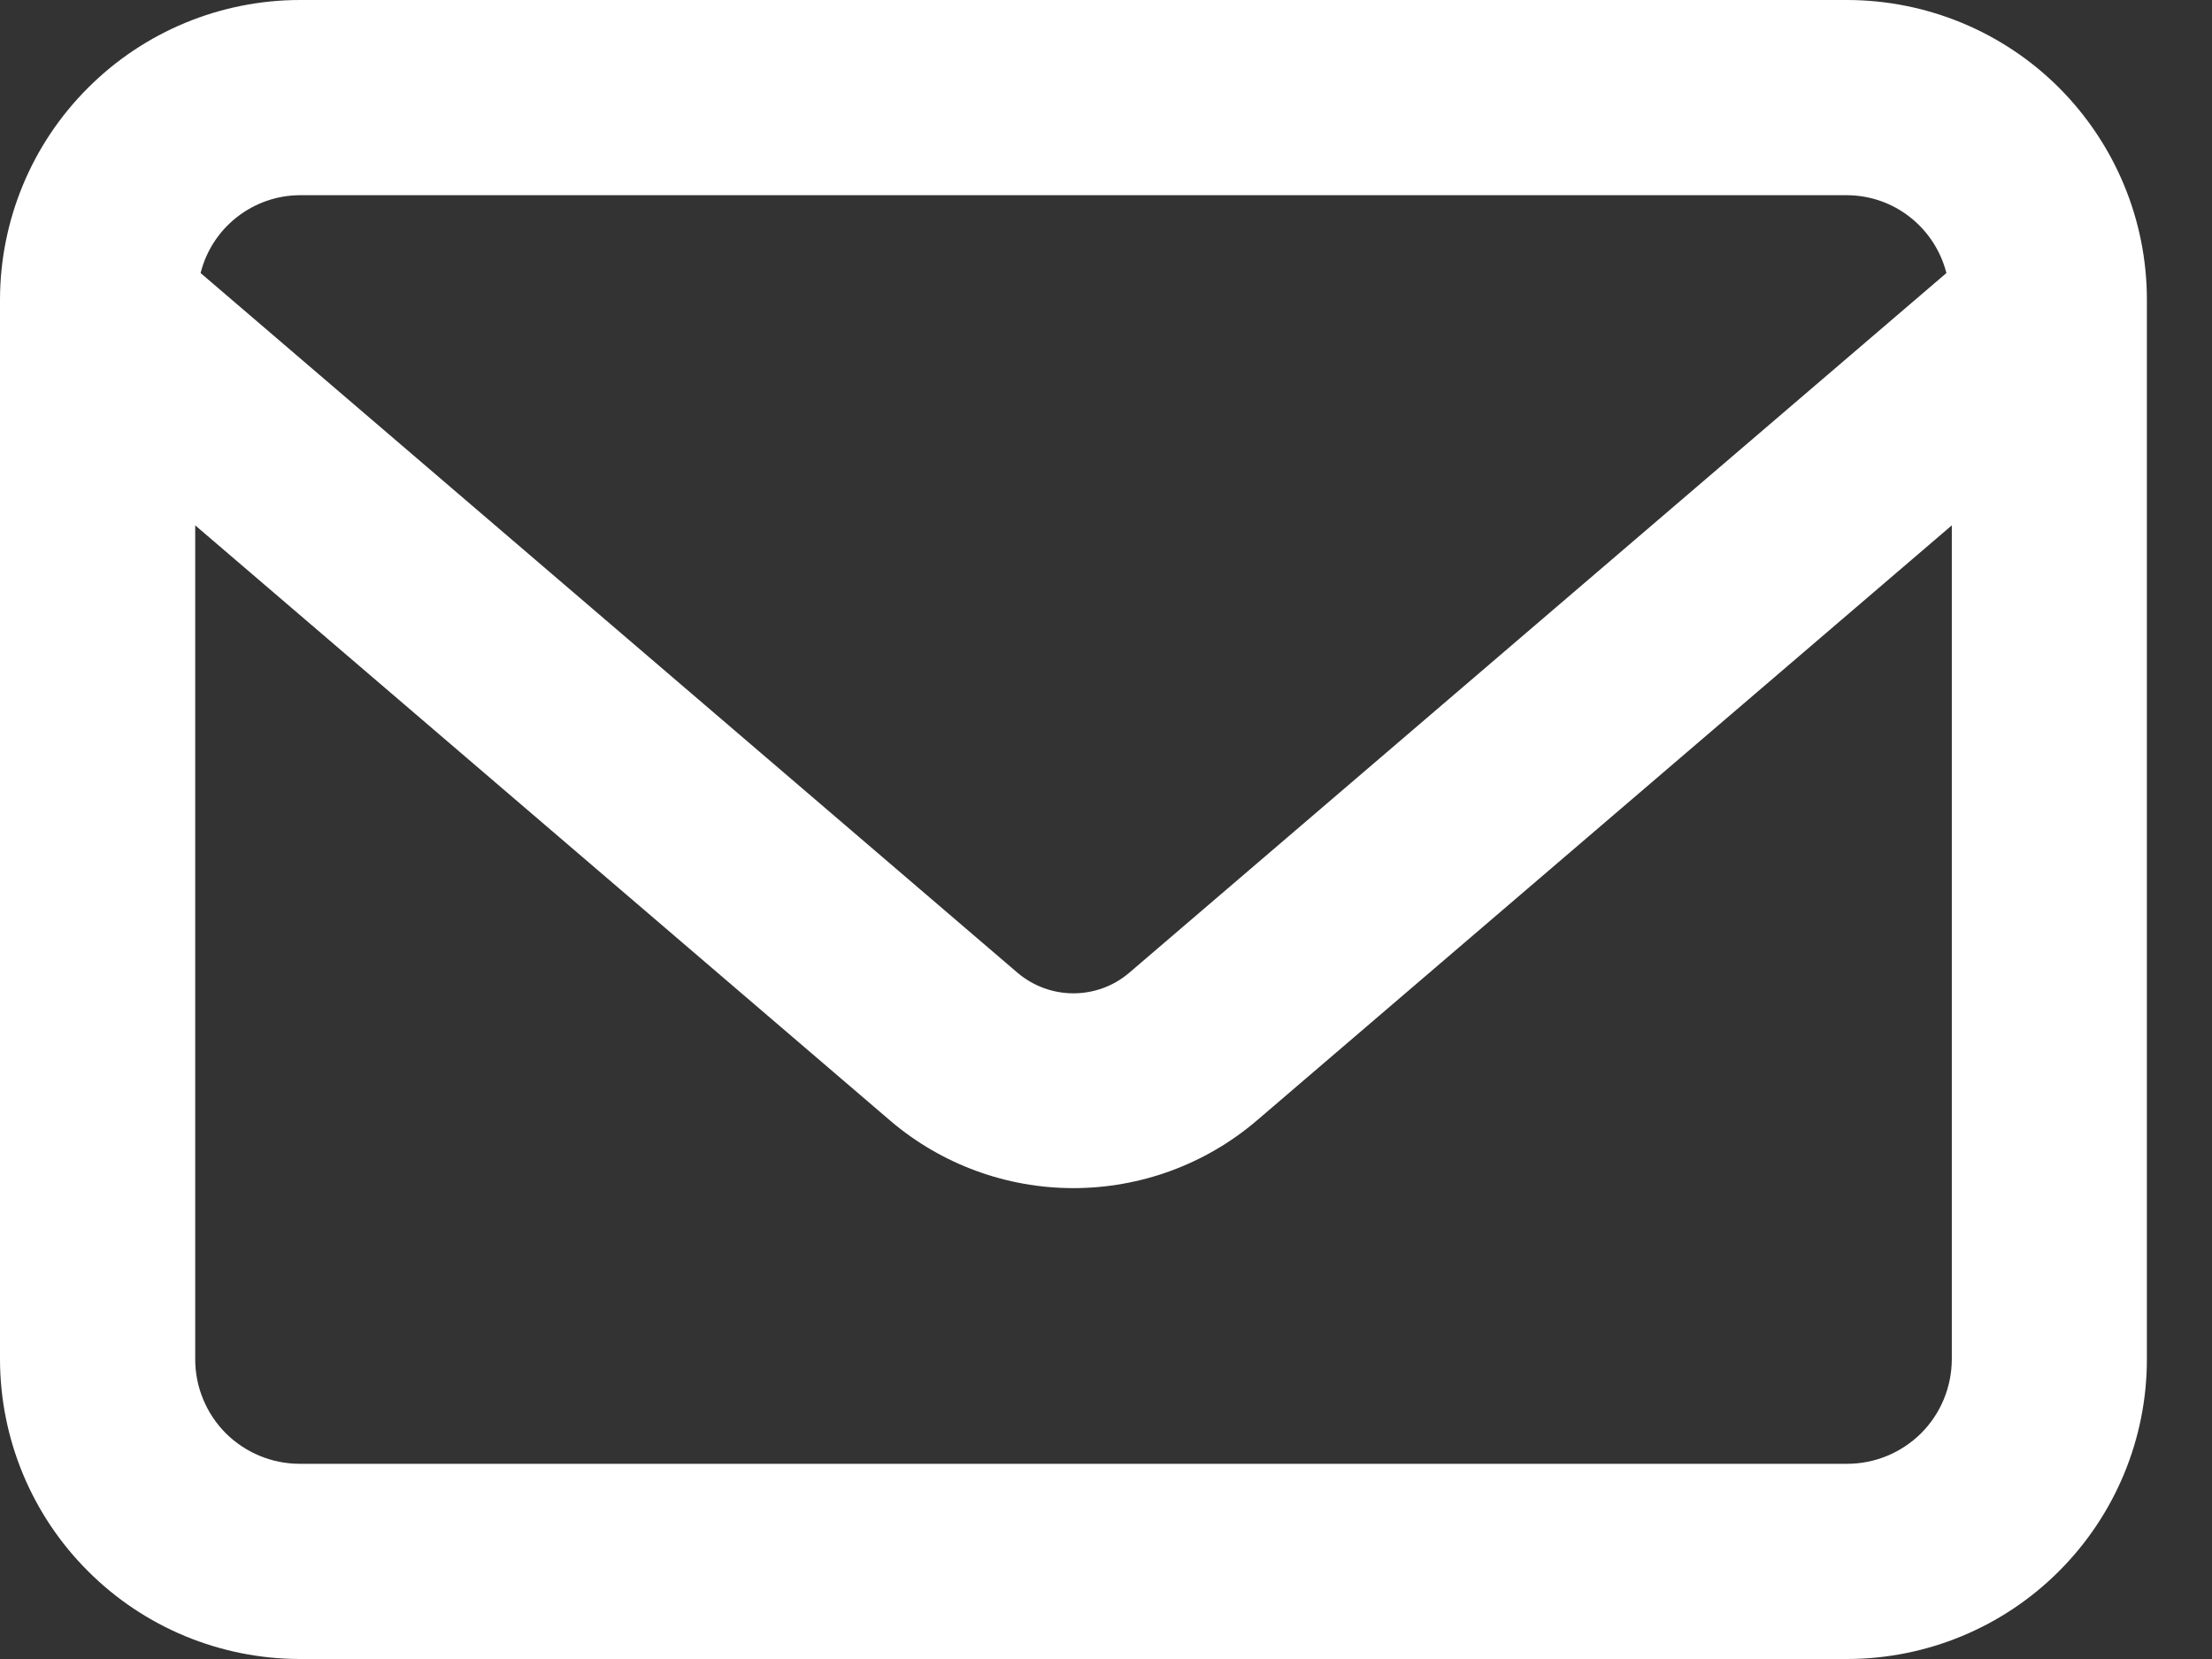 <svg width="16" height="12" viewBox="0 0 16 12" fill="none" xmlns="http://www.w3.org/2000/svg">
<rect x="0" y="0" width="16" height="12" fill="#333333" stroke="none"/>
<g id="Layer 2">
<path id="Vector" d="M2.167 12H13.362C13.937 11.999 14.488 11.771 14.894 11.364C15.3 10.958 15.529 10.407 15.529 9.833V2.167C15.529 1.593 15.3 1.042 14.894 0.635C14.488 0.229 13.937 0.001 13.362 0H2.167C1.593 0.001 1.042 0.229 0.636 0.636C0.229 1.042 0.001 1.593 0 2.167V9.833C0.001 10.407 0.229 10.958 0.636 11.364C1.042 11.771 1.593 11.999 2.167 12ZM13.362 10.588H2.167C1.967 10.588 1.775 10.508 1.633 10.367C1.492 10.225 1.412 10.033 1.412 9.833V3.8L6.444 8.11C6.813 8.423 7.281 8.594 7.764 8.594C8.248 8.594 8.716 8.423 9.085 8.11L14.118 3.8V9.833C14.117 10.033 14.038 10.225 13.896 10.367C13.754 10.508 13.562 10.588 13.362 10.588ZM2.167 1.412H13.362C13.527 1.413 13.687 1.469 13.816 1.571C13.946 1.673 14.038 1.815 14.079 1.975L8.166 7.038C8.054 7.133 7.912 7.185 7.764 7.185C7.617 7.185 7.475 7.133 7.362 7.038L1.451 1.975C1.491 1.815 1.583 1.673 1.713 1.571C1.843 1.469 2.002 1.413 2.167 1.412Z" fill="white"/>
</g>
</svg>
